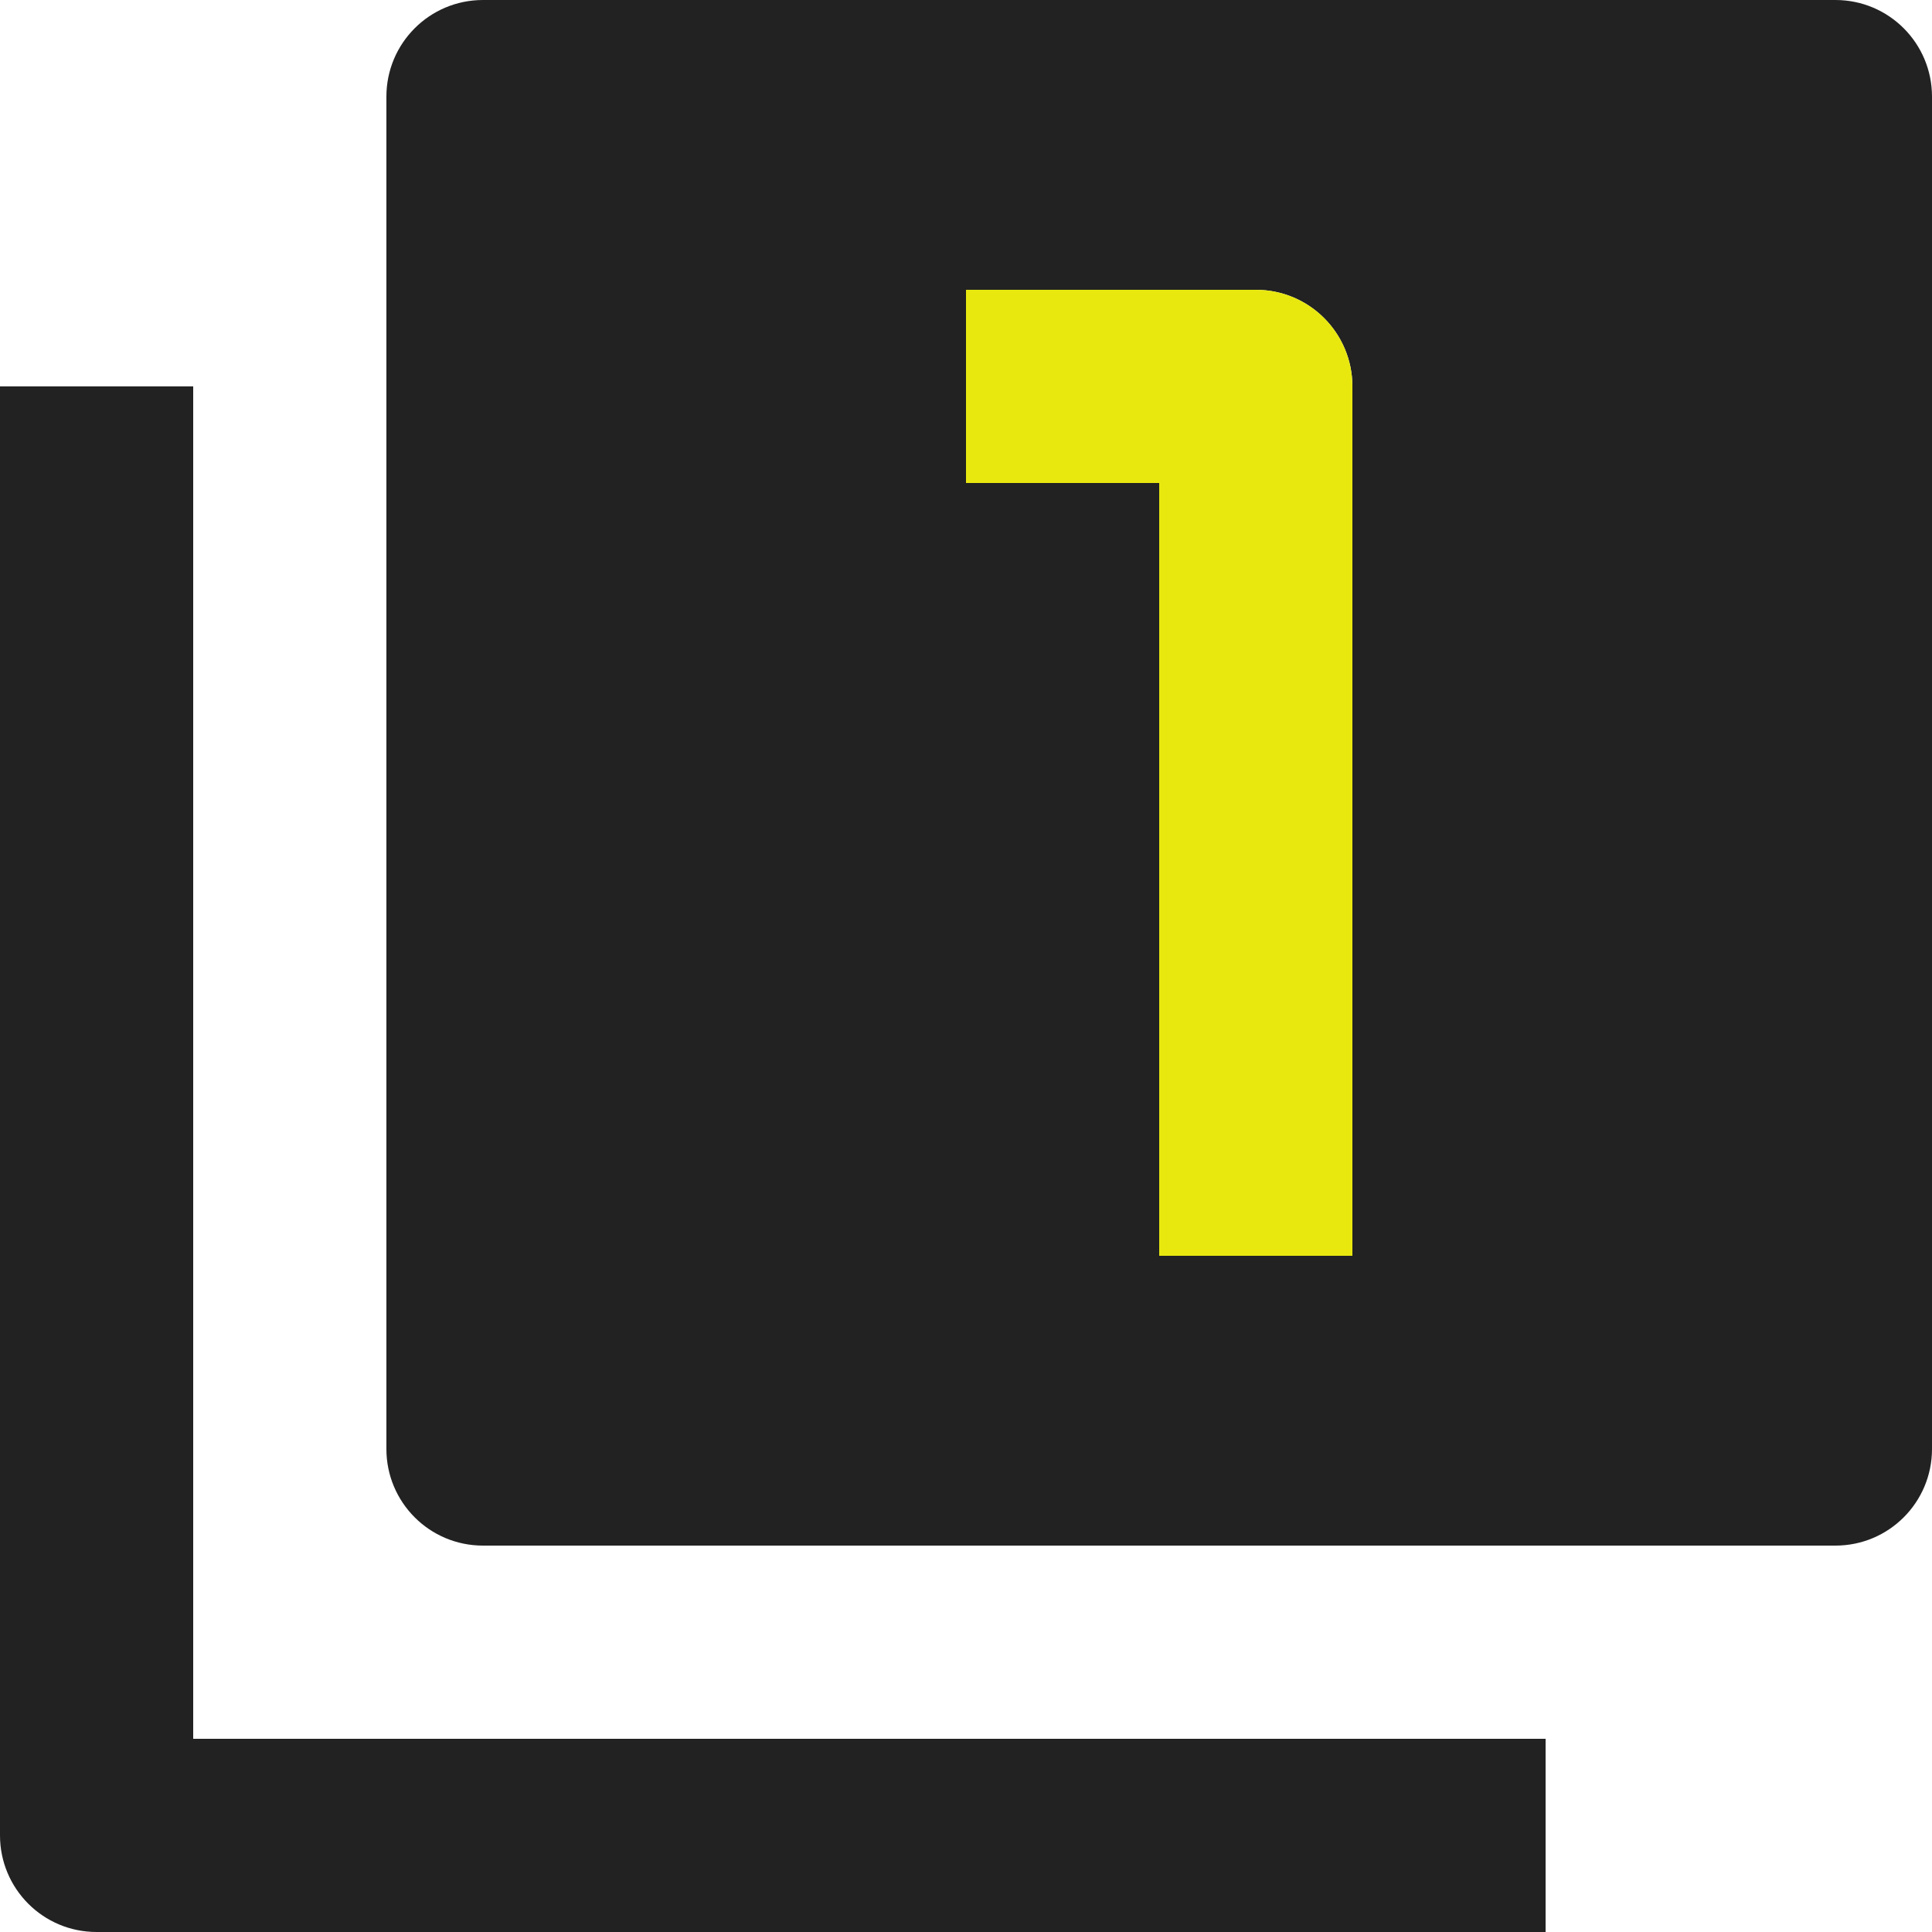<?xml version="1.0" encoding="utf-8"?>
<!-- Generator: Adobe Illustrator 22.0.0, SVG Export Plug-In . SVG Version: 6.00 Build 0)  -->
<svg version="1.1" id="Layer_1" xmlns="http://www.w3.org/2000/svg" xmlns:xlink="http://www.w3.org/1999/xlink" x="0px" y="0px"
	 viewBox="0 0 512 512" style="enable-background:new 0 0 512 512;" xml:space="preserve">
<style type="text/css">
	.st0{fill:#222222;}
	.st1{fill:#E8E80F;}
</style>
<g>
	<g id="XMLID_1_">
		<g>
			<path class="st0" d="M512,25.6V384c0,14.1-11.4,25.6-25.6,25.6H128c-14.2,0-25.6-11.5-25.6-25.6V25.6C102.4,11.5,113.8,0,128,0
				h358.4C500.6,0,512,11.5,512,25.6z M358.4,332.8V102.4c0-14.1-11.4-25.6-25.6-25.6H256V128h51.2v204.8H358.4z"/>
			<path class="st0" d="M409.6,460.8V512h-384C11.4,512,0,500.5,0,486.4v-384h51.2v358.4H409.6z"/>
			<path class="st1" d="M358.4,102.4v230.4h-51.2V128H256V76.8h76.8C347,76.8,358.4,88.3,358.4,102.4z"/>
		</g>
		<g>
		</g>
	</g>
</g>
</svg>

